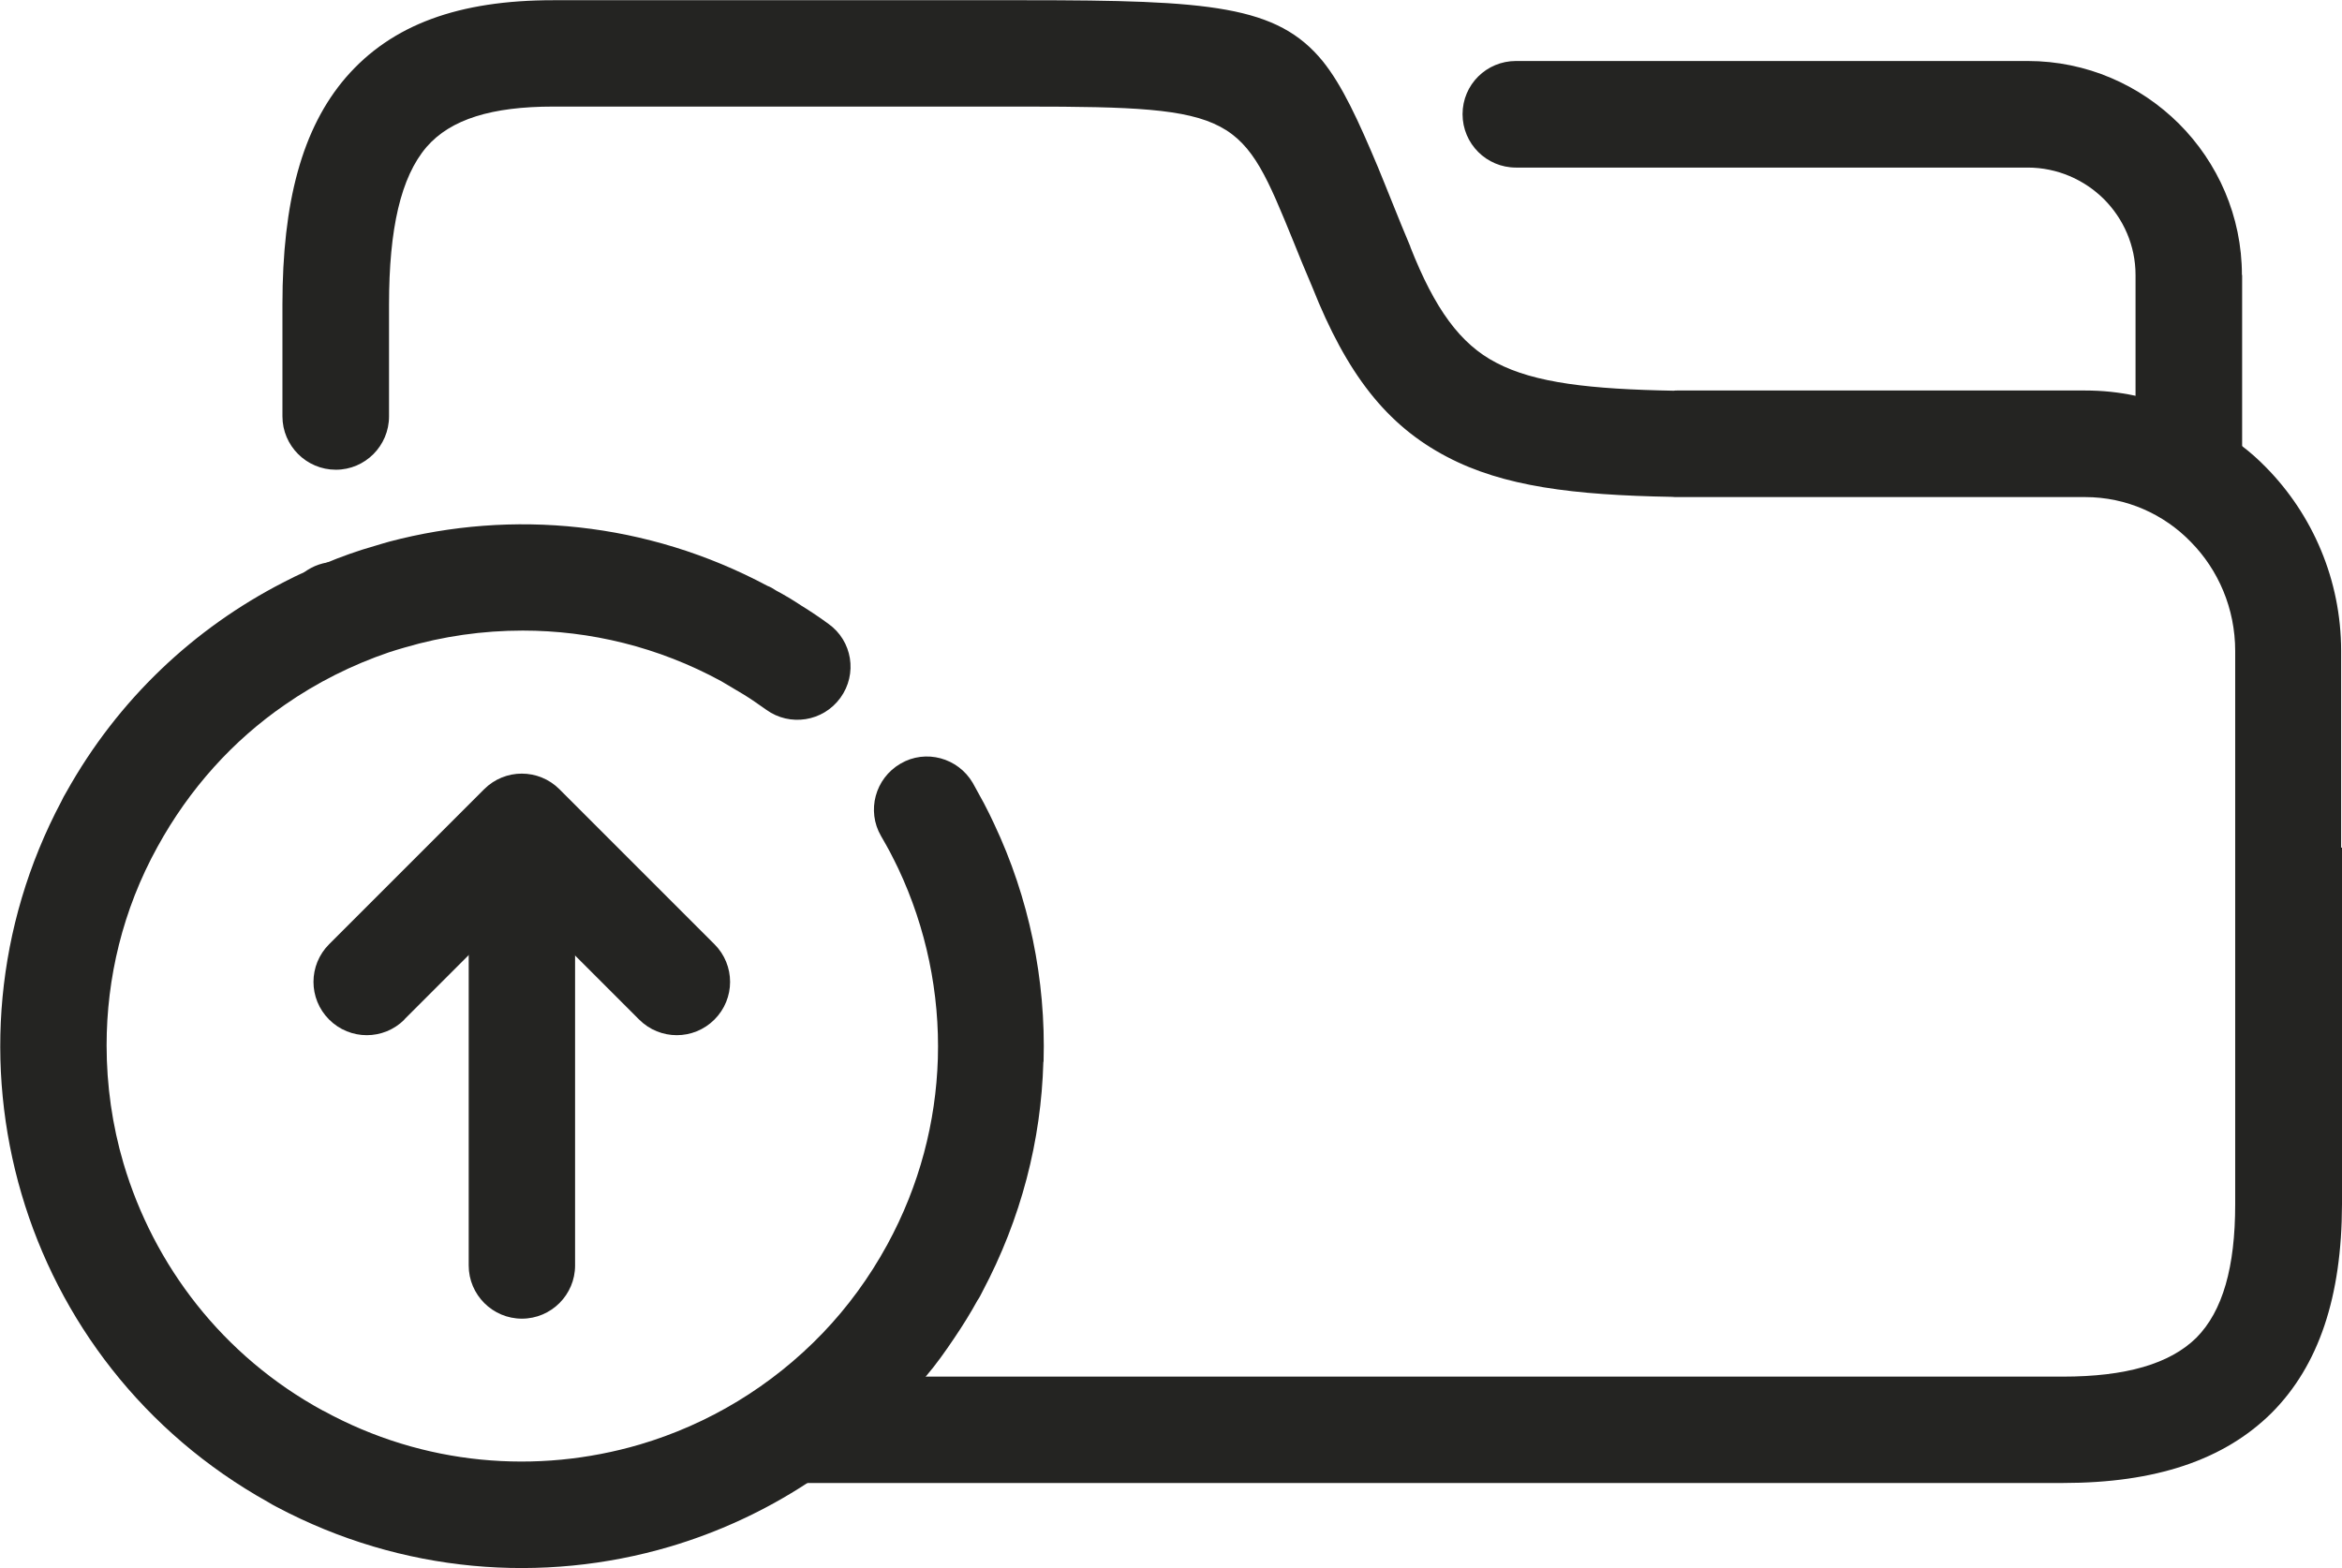 <?xml version="1.0" encoding="UTF-8"?><svg id="Layer_2" xmlns="http://www.w3.org/2000/svg" viewBox="0 0 107.88 72.24"><g id="Layer_1-2"><path d="m103.28,12.67v8.63c0,1.35-1.1,2.45-2.46,2.45s-2.45-1.1-2.45-2.45v-8.63c0-1.36-.56-2.6-1.46-3.5-.9-.89-2.14-1.45-3.51-1.45h-23.57c-1.36,0-2.46-1.1-2.46-2.46s1.1-2.45,2.46-2.45h23.57c2.72,0,5.18,1.11,6.97,2.89,1.79,1.79,2.9,4.26,2.9,6.97Z" style="fill:#242422;"/><path d="m15.48,25.88c.39,0,.77.09,1.1.27-1.2.39-2.35.89-3.44,1.48.29-1.02,1.23-1.75,2.34-1.75Z" style="fill:#242422;"/><path d="m107.88,39.05v16.43c-.01,4.25-1.06,7.42-3.24,9.61-2.2,2.18-5.36,3.23-9.61,3.23h-59.3c2.24-1.29,4.24-2.96,5.92-4.9h53.37c2.89,0,4.92-.58,6.15-1.79,1.22-1.23,1.79-3.26,1.79-6.15v-25.49c0-1.96-.78-3.74-2.04-5.02-1.24-1.28-2.97-2.07-4.87-2.07h-18.78c-.09,0-.17,0-.25-.01-4.55-.08-7.77-.48-10.36-1.84-2.8-1.46-4.63-3.84-6.21-7.82-.39-.92-.64-1.52-.86-2.08-2.39-5.86-2.54-6.24-12.35-6.24h-21.76c-2.82,0-4.72.58-5.83,1.86-1.19,1.39-1.73,3.77-1.73,7.26v5.15c0,1.36-1.1,2.46-2.45,2.46s-2.46-1.1-2.46-2.46v-5.15c0-4.71.9-8.11,2.92-10.46,2.12-2.45,5.22-3.56,9.55-3.56h21.76c8.51,0,11.59.24,13.69,2.81.9,1.12,1.63,2.71,2.55,4.9.2.5.42,1.02.64,1.58.29.72.6,1.49.84,2.05,0,.01.01.03.01.04,1.12,2.84,2.29,4.46,3.95,5.32,1.78.94,4.37,1.22,8.17,1.29.05-.01.12-.01.17-.01h18.78c.8,0,1.57.08,2.31.24,1.82.37,3.49,1.18,4.9,2.3.41.31.78.64,1.14,1.01,2.13,2.17,3.45,5.17,3.45,8.45v9.06h.01Z" style="fill:#242422;"/><path d="m48.06,48.93c-.1,3.6-1.02,7.21-2.81,10.58-.07.13-.13.27-.22.39-.33.6-.69,1.18-1.07,1.74-.41.61-.84,1.22-1.32,1.78-1.57,1.95-3.43,3.6-5.45,4.9-1.97,1.29-4.12,2.28-6.36,2.94-5.82,1.71-12.31,1.23-18.09-1.84-.13-.07-.27-.14-.39-.22-5.73-3.19-9.65-8.37-11.36-14.2-1.71-5.83-1.23-12.31,1.84-18.09.07-.14.13-.27.22-.41,2.39-4.29,5.9-7.56,9.98-9.66.35-.18.72-.37,1.09-.52.29-.13.58-.26.86-.37.75-.31,1.5-.58,2.28-.8.22-.07.44-.13.68-.2,5.65-1.49,11.85-.93,17.41,2.04.14.05.27.13.39.21.41.22.78.44,1.14.68.47.29.9.58,1.28.86,1.1.78,1.35,2.31.55,3.41-.8,1.1-2.33,1.33-3.41.55-.37-.26-.71-.5-1.02-.69-.37-.22-.72-.43-1.06-.63-2.9-1.58-6.04-2.33-9.14-2.33-1.84,0-3.67.26-5.44.78-.24.07-.48.14-.72.22-1.7.58-3.32,1.39-4.8,2.42-2.37,1.63-4.39,3.85-5.87,6.55-1.6,2.9-2.34,6.04-2.34,9.14,0,1.84.26,3.68.78,5.44,1.39,4.69,4.56,8.87,9.19,11.39h.01c4.63,2.54,9.86,2.94,14.57,1.56,3.16-.93,6.08-2.68,8.44-5.14,1.14-1.19,2.14-2.55,2.97-4.07,1.49-2.73,2.24-5.66,2.33-8.57.09-3.02-.54-6.03-1.82-8.75-.12-.25-.25-.51-.38-.76-.09-.18-.24-.43-.42-.75-.67-1.16-.27-2.65.9-3.33,1.16-.68,2.65-.27,3.33.89.14.25.31.56.51.93.17.33.33.64.47.95,1.61,3.41,2.39,7.17,2.28,10.95Z" style="fill:#242422;"/><path d="m18.63,46.97c-.96.96-2.51.96-3.47,0-.96-.96-.96-2.51,0-3.47l7.14-7.14c.96-.96,2.51-.96,3.47,0l7.14,7.14c.96.96.96,2.51,0,3.47-.96.96-2.51.96-3.47,0l-5.41-5.41-5.41,5.41h0Z" style="fill:#242422;"/><path d="m21.59,41.16c0-1.35,1.1-2.45,2.45-2.45s2.45,1.1,2.45,2.45v17.14c0,1.35-1.1,2.45-2.45,2.45s-2.45-1.1-2.45-2.45v-17.14h0Z" style="fill:#242422;"/></g></svg>
